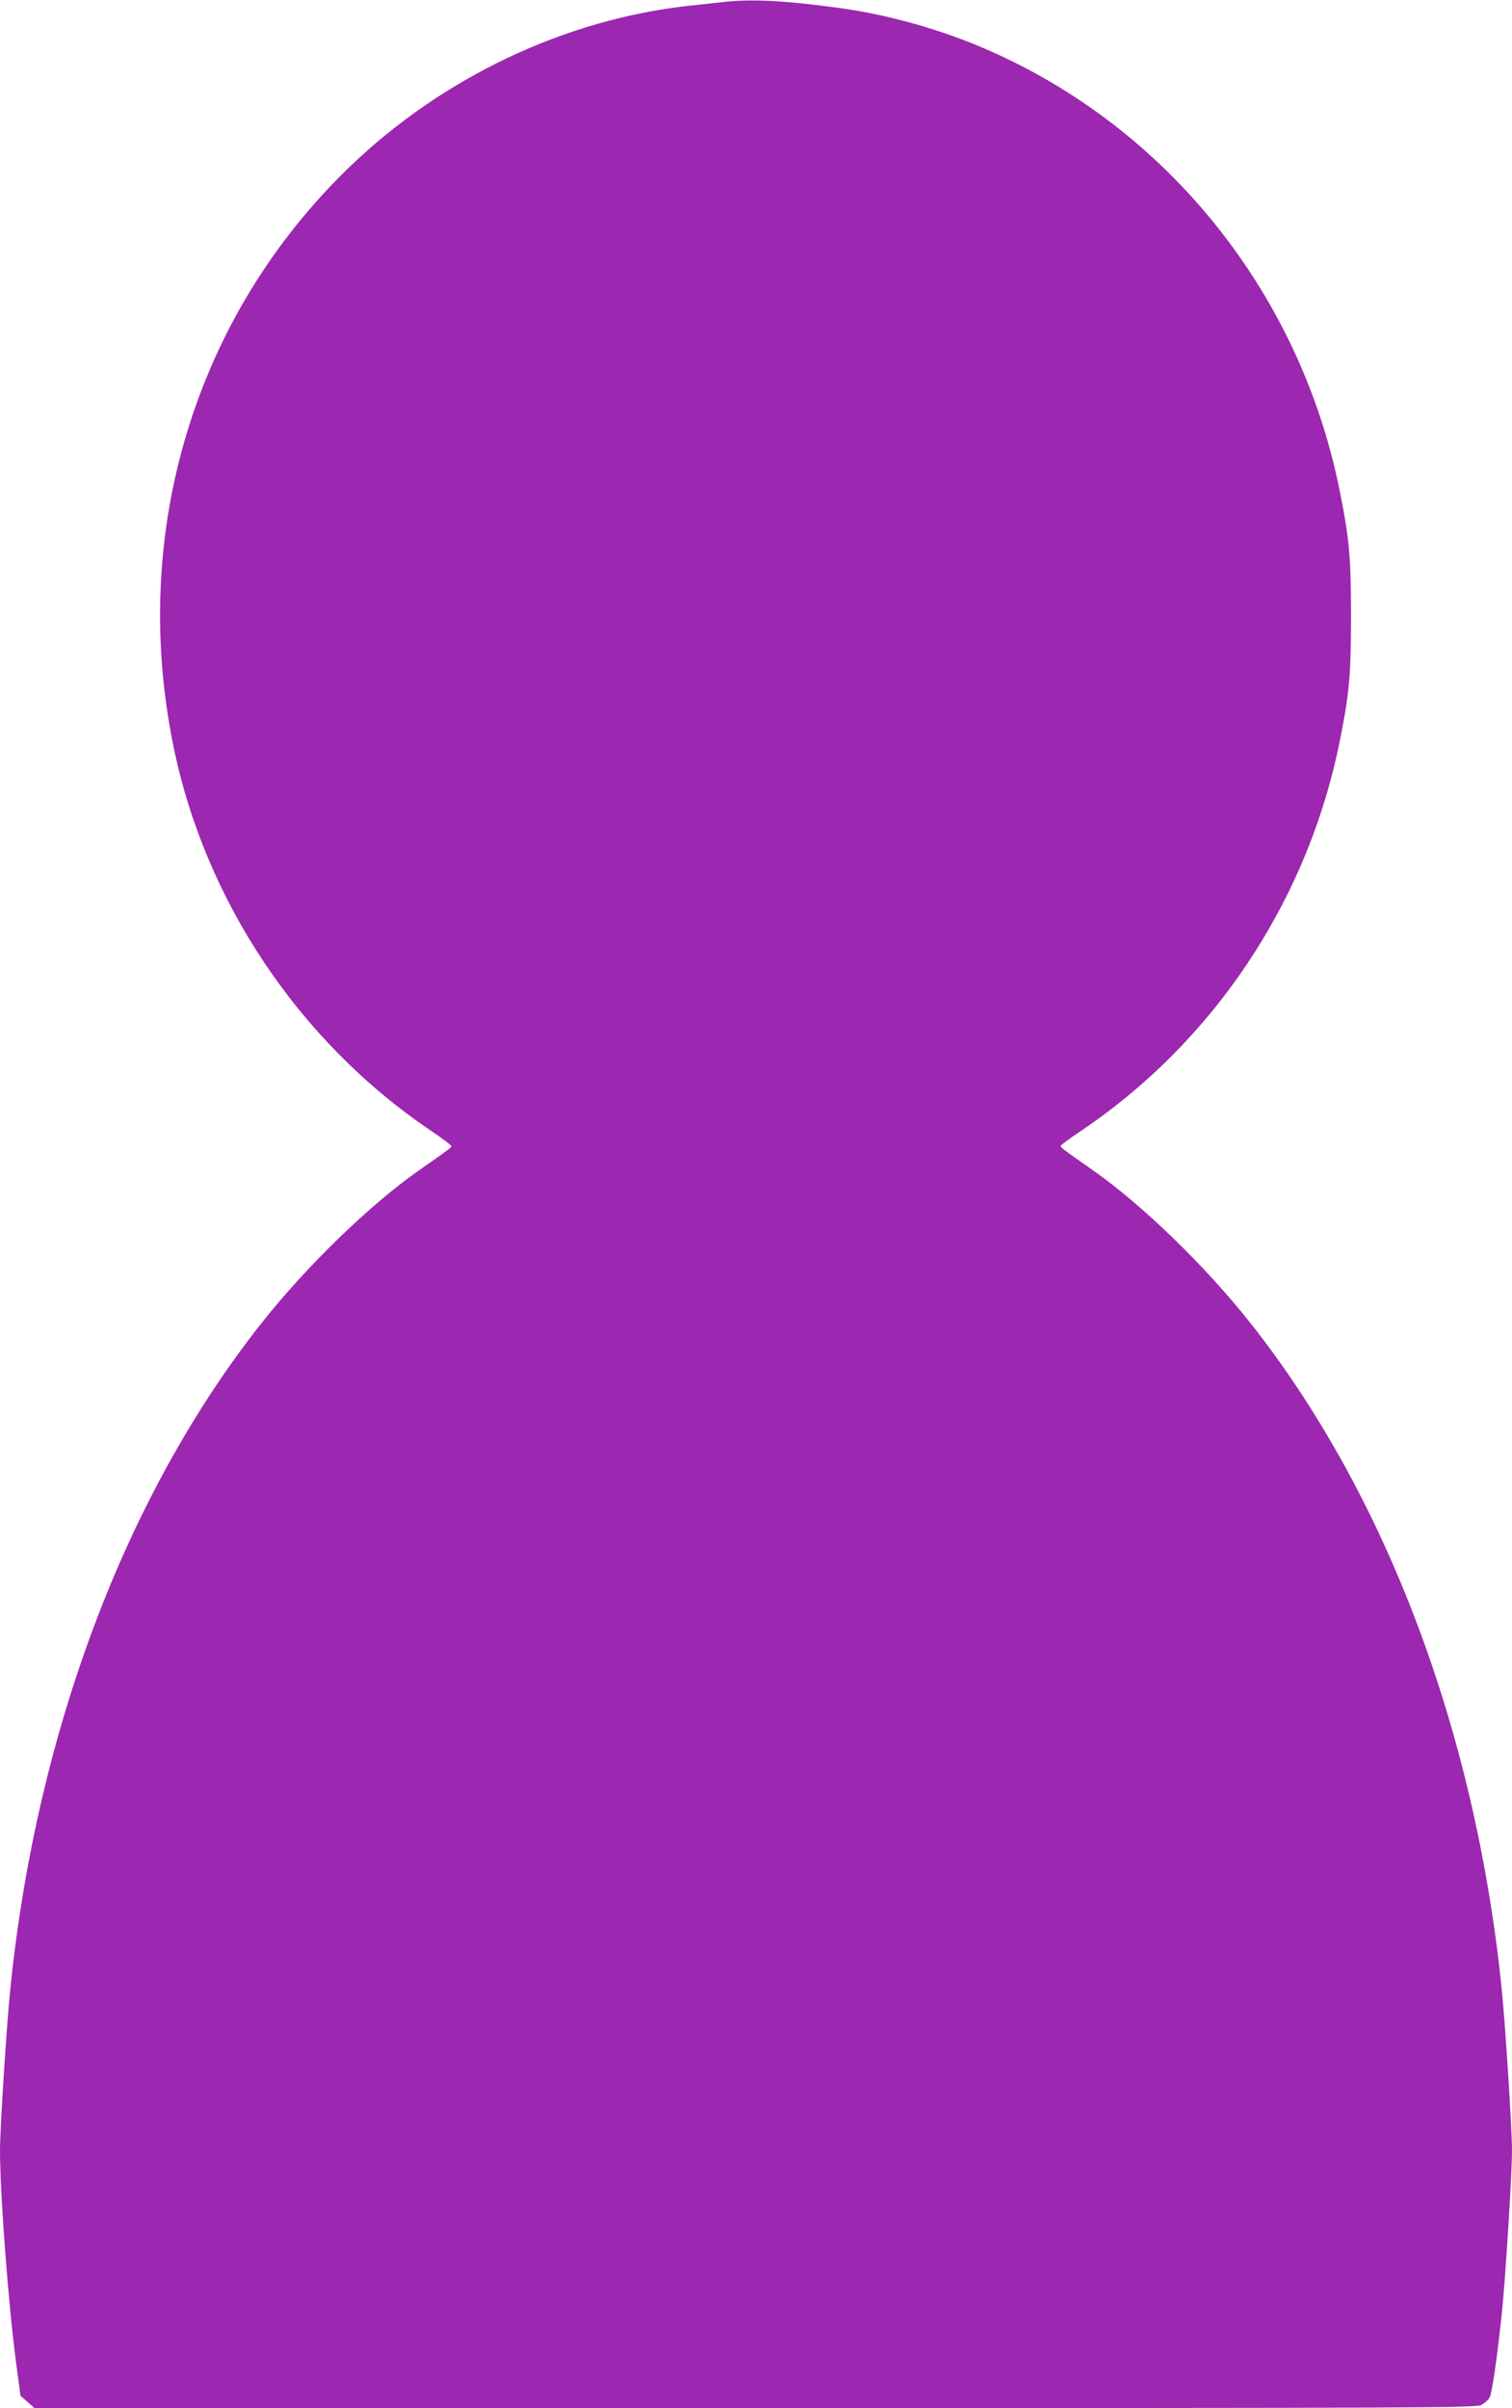 <?xml version="1.0" standalone="no"?>
<!DOCTYPE svg PUBLIC "-//W3C//DTD SVG 20010904//EN"
 "http://www.w3.org/TR/2001/REC-SVG-20010904/DTD/svg10.dtd">
<svg version="1.0" xmlns="http://www.w3.org/2000/svg"
 width="804pt" height="1280pt" viewBox="0 0 804 1280"
 preserveAspectRatio="xMidYMid meet">
<g transform="translate(0,1280) scale(0.1,-0.1)"
fill="#9c27b0" stroke="none">
<path d="M3845 12789 c-38 -4 -117 -13 -175 -19 -663 -71 -1317 -381 -1812
-858 -820 -791 -1169 -1938 -936 -3077 167 -822 668 -1571 1366 -2043 61 -41
112 -79 112 -84 0 -8 -11 -16 -168 -126 -264 -184 -603 -513 -843 -817 -718
-909 -1192 -2163 -1333 -3525 -20 -187 -56 -754 -56 -871 0 -232 45 -823 85
-1124 l24 -180 37 -32 37 -33 3833 0 c3591 0 3834 1 3862 17 16 9 35 26 42 37
13 20 40 205 65 441 19 173 55 747 55 872 0 118 -36 683 -56 873 -141 1362
-615 2616 -1333 3525 -240 304 -579 633 -843 817 -157 110 -168 118 -168 127
0 4 44 37 98 73 714 477 1215 1228 1386 2078 51 253 60 355 60 665 0 310 -9
412 -60 665 -214 1072 -946 1967 -1939 2373 -227 93 -494 165 -733 196 -285
39 -462 47 -607 30z"/>
</g>
</svg>
